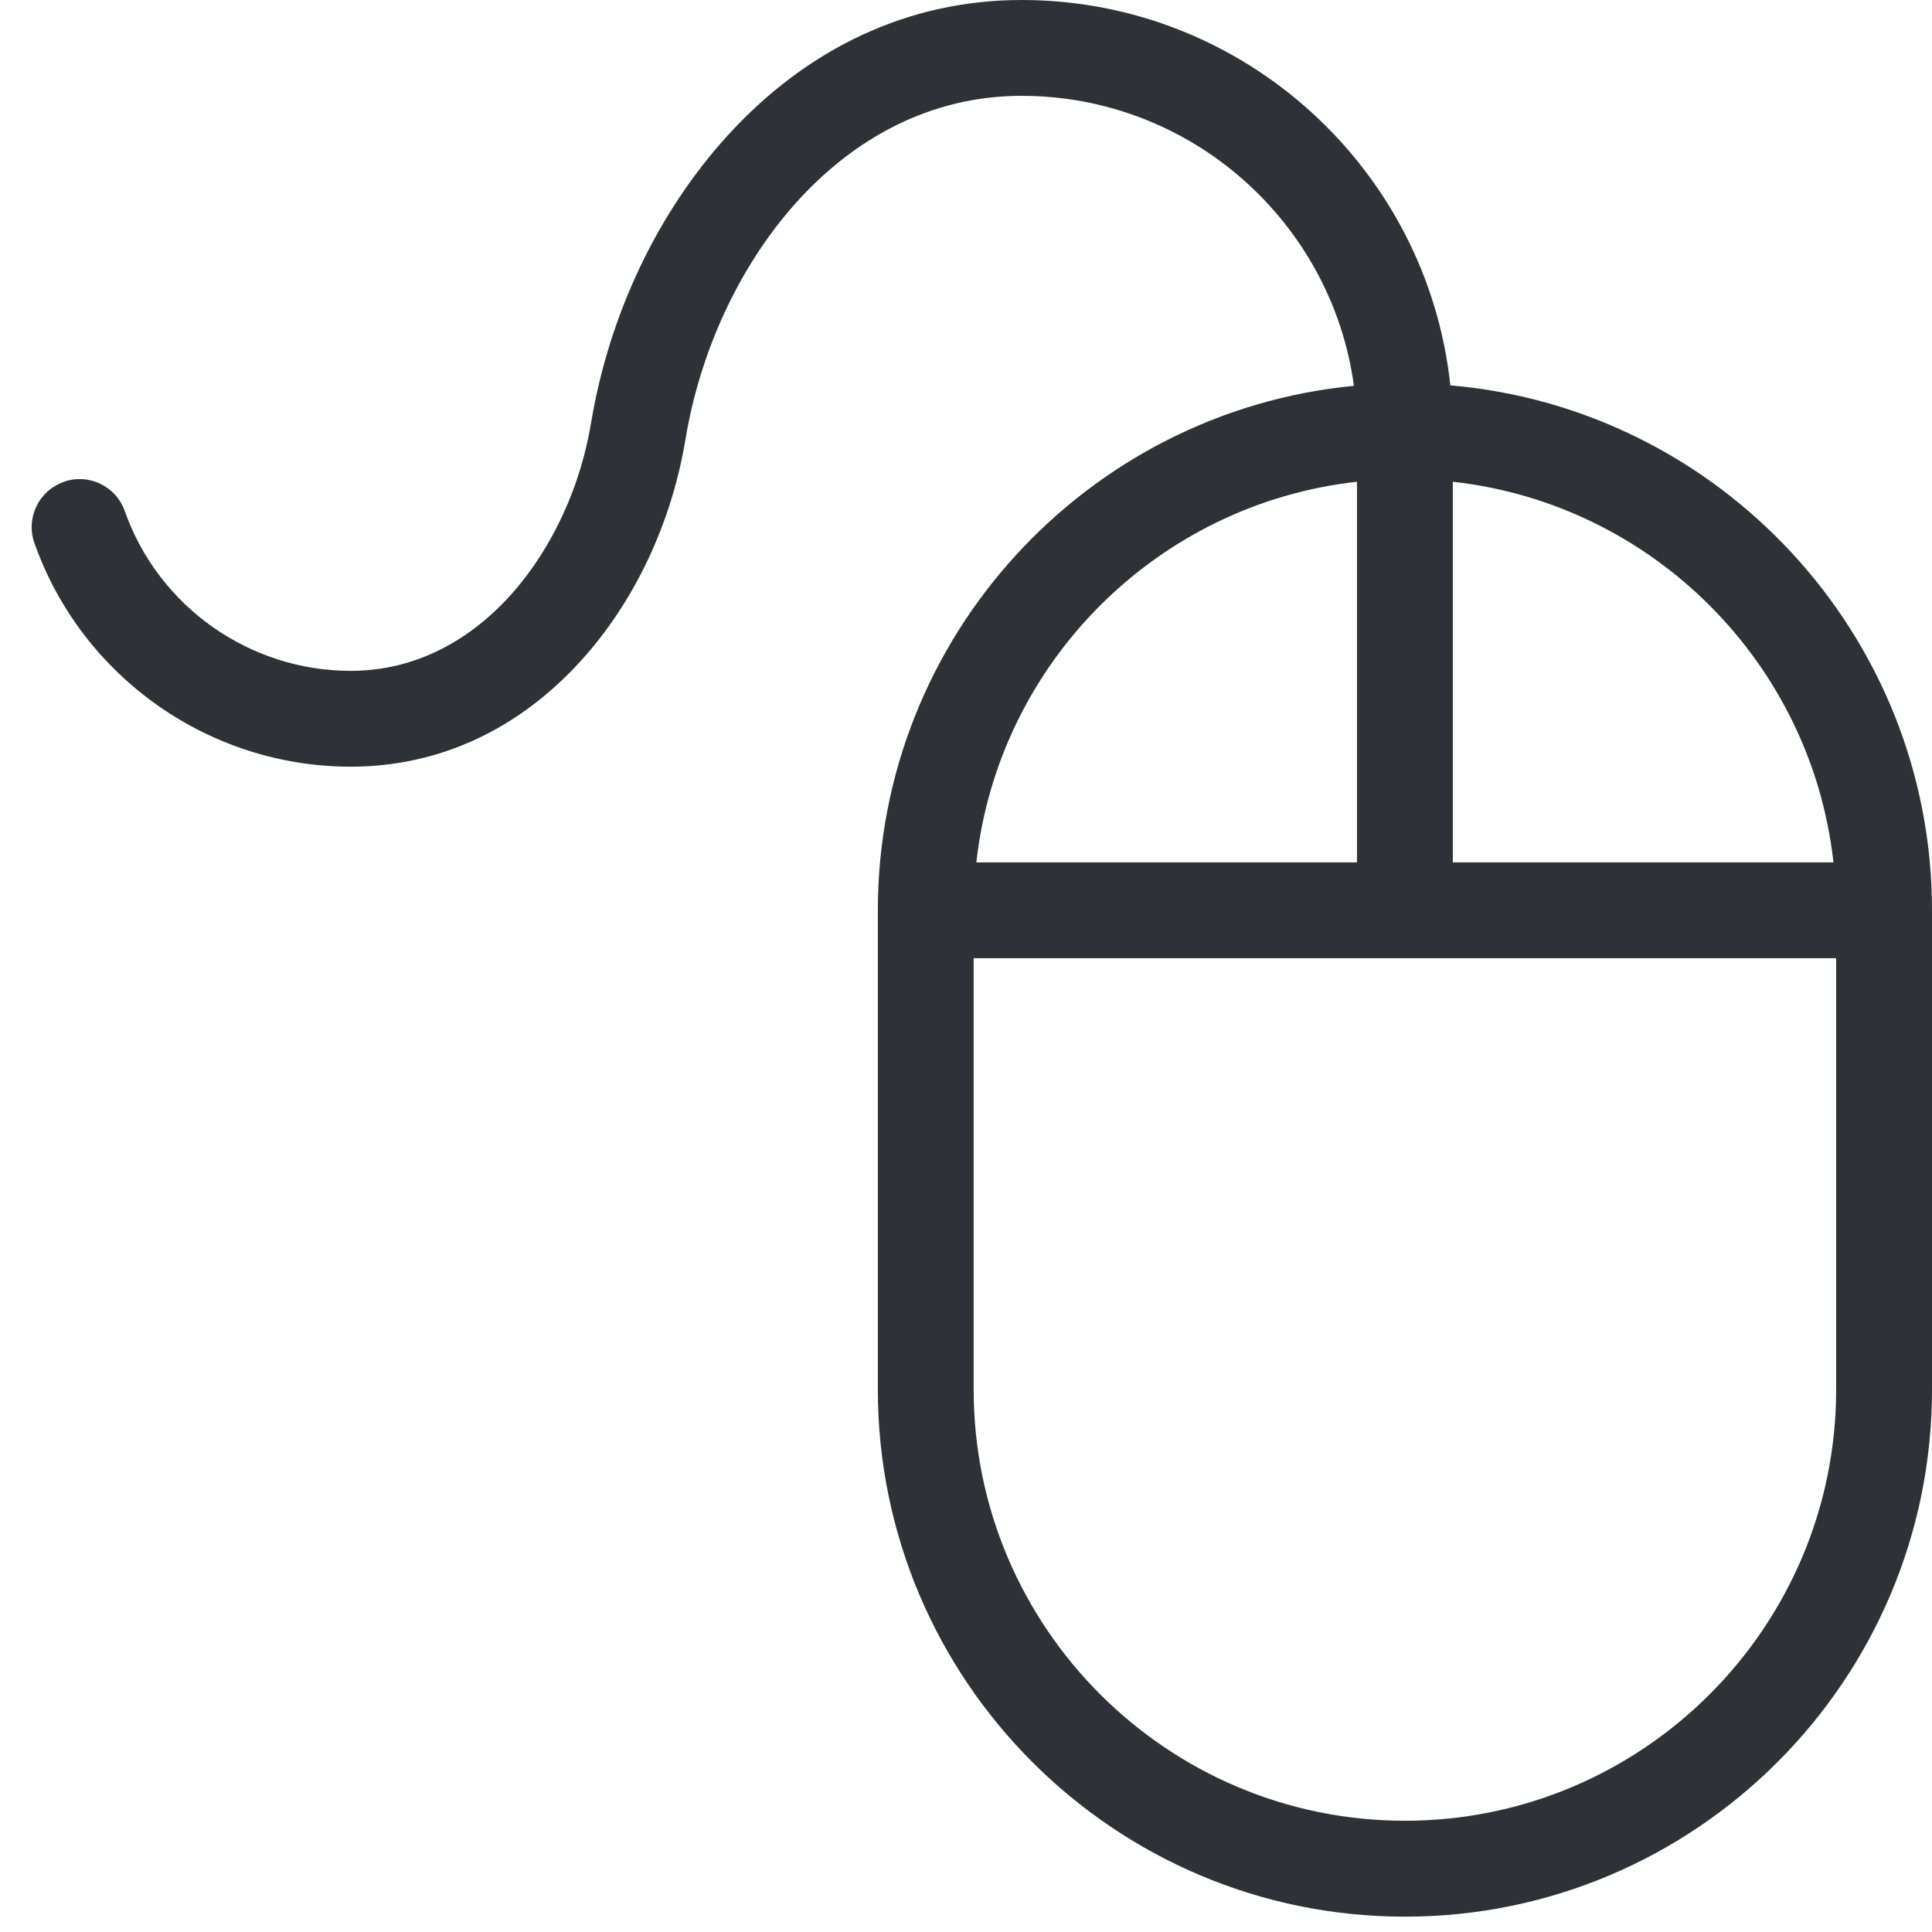 <?xml version="1.0" encoding="UTF-8" standalone="no"?>
<svg width="48px" height="48px" viewBox="0 0 48 48" version="1.1" xmlns="http://www.w3.org/2000/svg" xmlns:xlink="http://www.w3.org/1999/xlink">
    <!-- Generator: Sketch 40.1 (33804) - http://www.bohemiancoding.com/sketch -->
    <title>E-Learning</title>
    <desc>Created with Sketch.</desc>
    <defs></defs>
    <g id="TECademy-Übersicht" stroke="none" stroke-width="1" fill="none" fill-rule="evenodd">
        <g id="E-Learning" transform="translate(24, 24) scale(-1, 1) translate(-24, -24) " fill="#2E3135">
            <path d="M46.419,11.971 C45.8,11.752 45.119,12.076 44.9,12.698 C44.062,15.071 41.805,16.667 39.286,16.667 C36.036,16.667 33.824,13.574 33.317,10.519 C32.871,7.831 31.674,5.3 29.943,3.39 C27.931,1.171 25.398,0 22.619,0 C17.098,0 12.538,4.2 11.967,9.574 C5.274,10.148 0,15.779 0,22.619 L0,34.524 C0,41.745 5.874,47.619 13.095,47.619 C20.317,47.619 26.19,41.745 26.19,34.524 L26.19,22.619 C26.19,15.826 20.99,10.224 14.362,9.586 C14.914,5.524 18.407,2.381 22.619,2.381 C27.174,2.381 30.267,6.671 30.969,10.91 C31.314,13 32.24,14.96 33.576,16.426 C35.136,18.14 37.112,19.048 39.286,19.048 C42.812,19.048 45.969,16.814 47.145,13.493 C47.364,12.874 47.04,12.193 46.419,11.974 L46.419,11.971 Z M11.905,11.969 L11.905,21.426 L2.448,21.426 C2.998,16.467 6.945,12.519 11.905,11.969 L11.905,11.969 Z M13.095,45.236 C7.188,45.236 2.381,40.429 2.381,34.521 L2.381,23.807 L23.81,23.807 L23.81,34.521 C23.81,40.429 19.002,45.236 13.095,45.236 L13.095,45.236 Z M23.743,21.426 L14.286,21.426 L14.286,11.969 C19.245,12.519 23.193,16.467 23.743,21.426 L23.743,21.426 Z" id="Shape"></path>
        </g>
    </g>
</svg>
